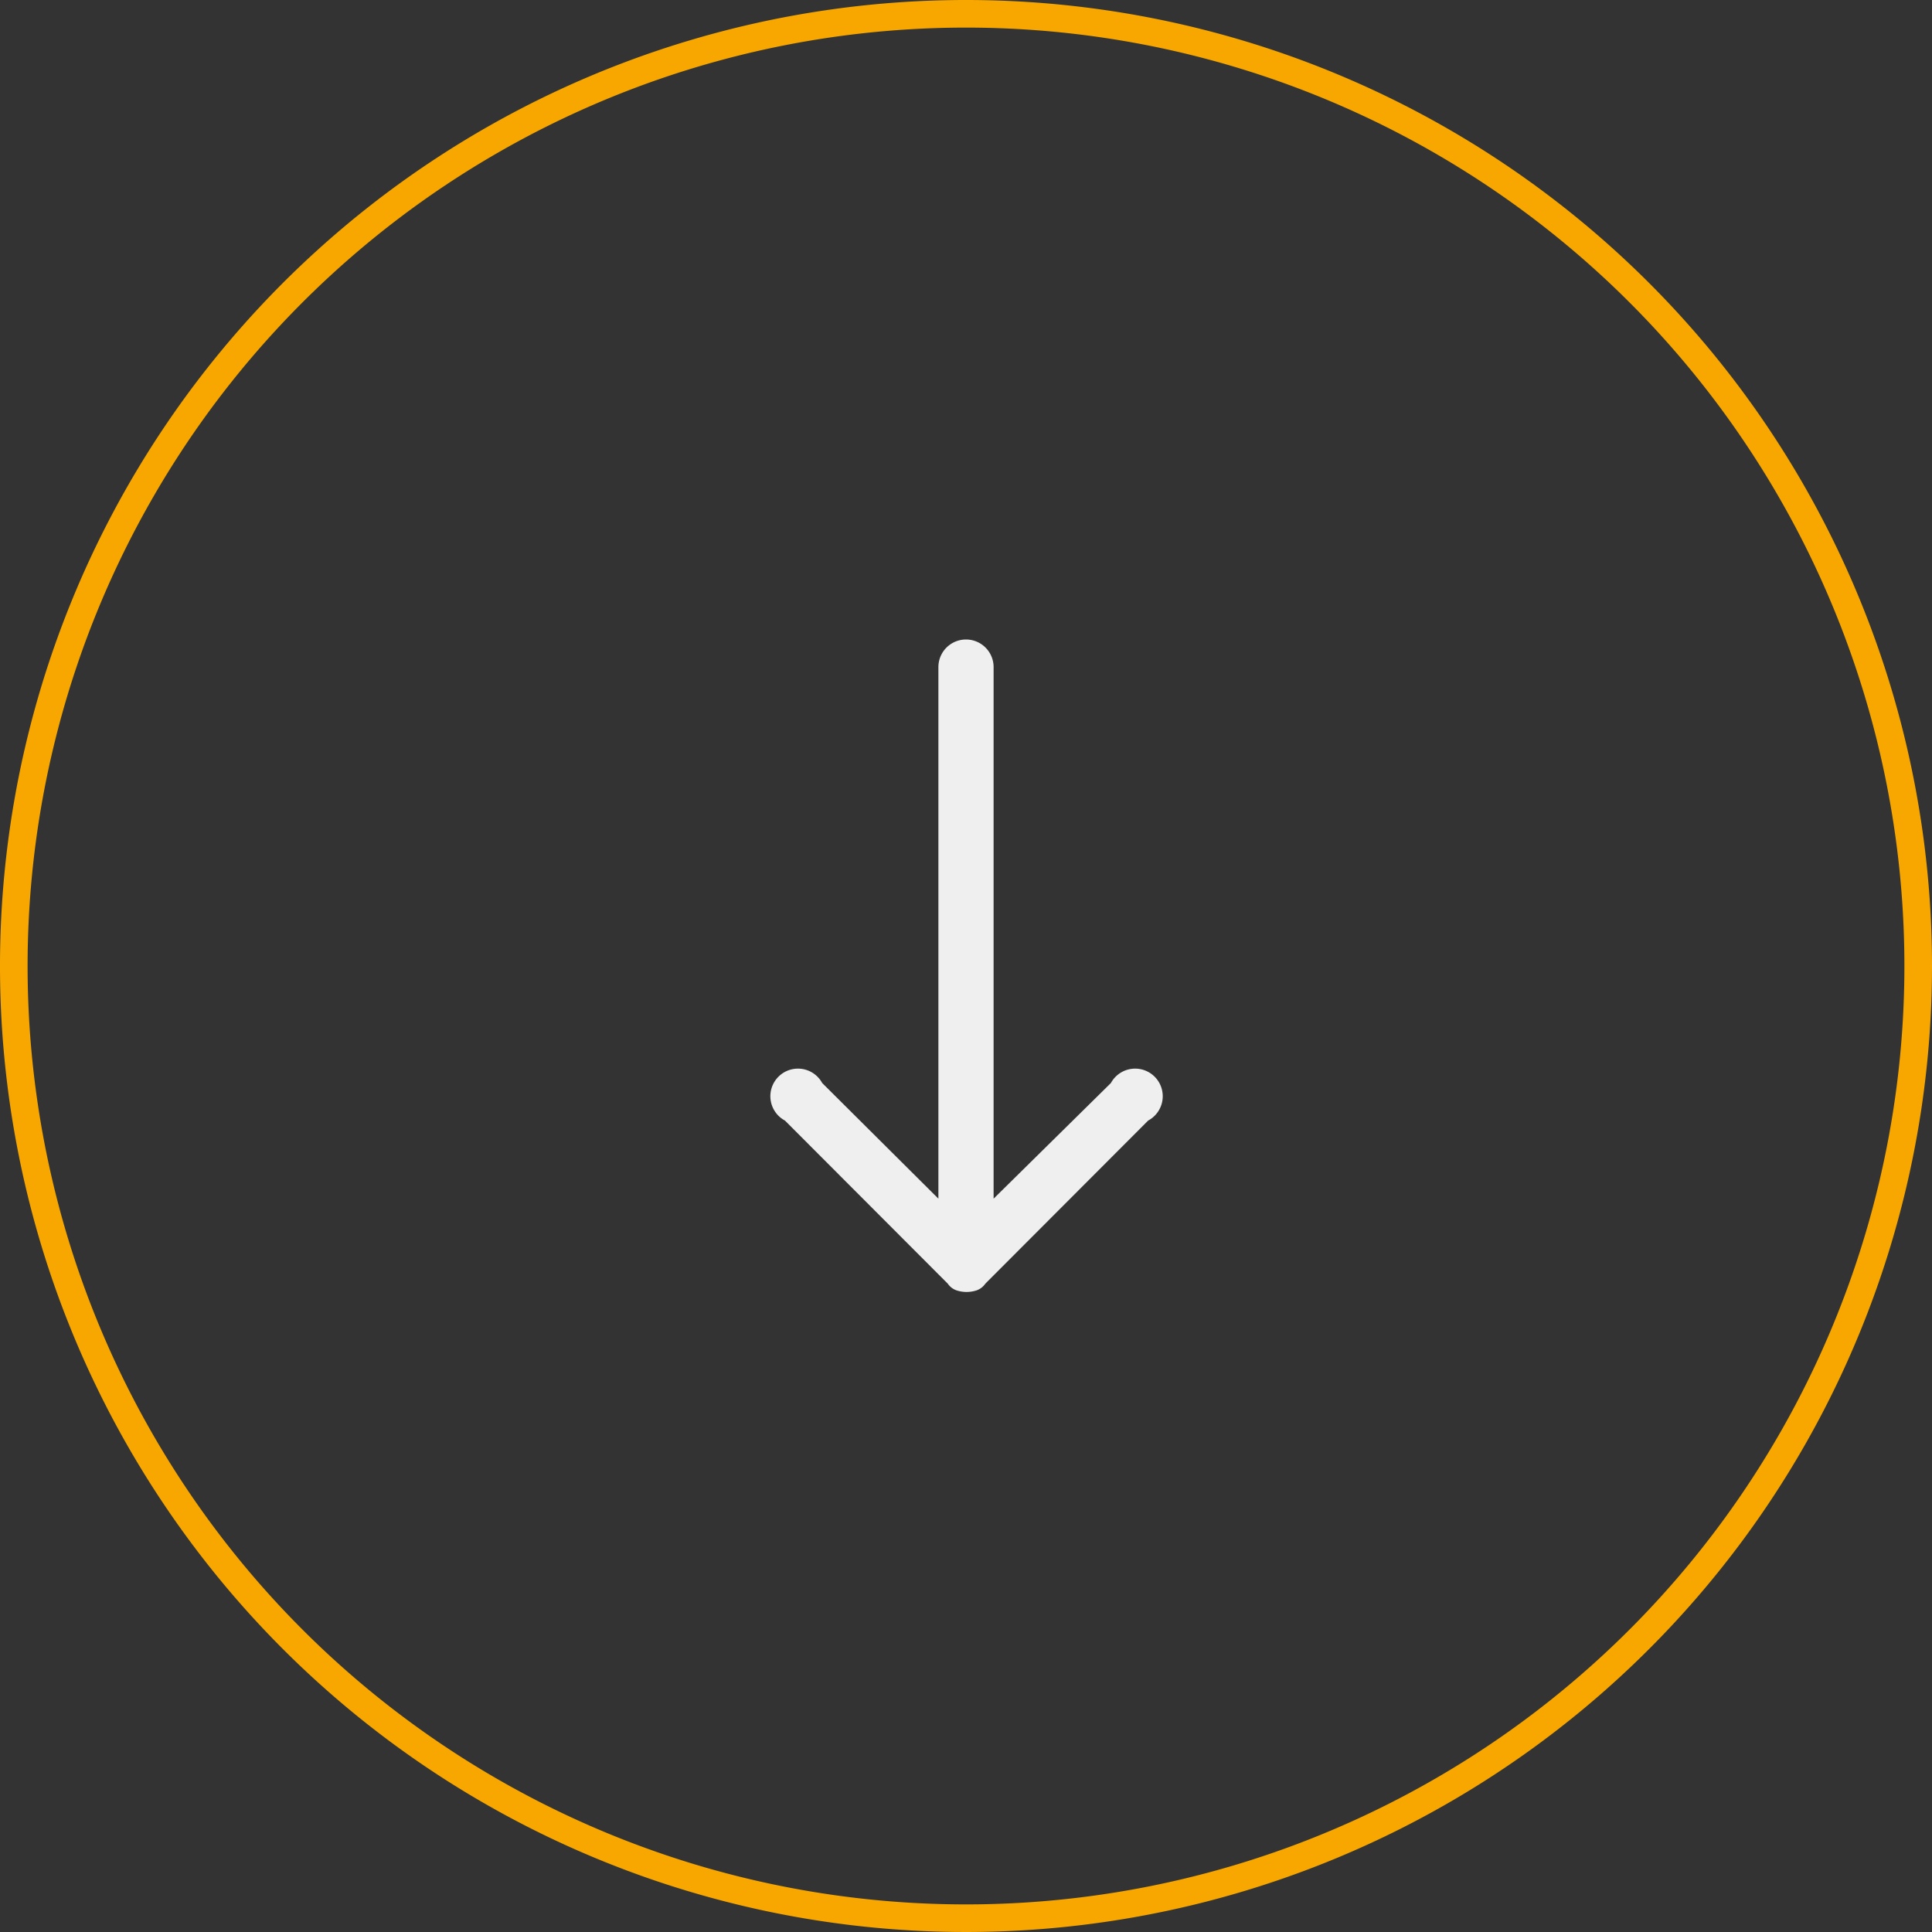 <?xml version="1.0" encoding="UTF-8"?> <svg xmlns="http://www.w3.org/2000/svg" width="70" height="70" viewBox="0 0 70 70"><rect x="0" y="0" width="70" height="70" fill="#333333" stroke="none"/><defs><style>.a{fill:#f7a700;}.b{fill:#efefef;}</style></defs><path class="a" d="M35,1A34,34,0,1,1,1,35,34,34,0,0,1,35,1m0-1A35,35,0,1,0,70,35,35,35,0,0,0,35,0Z"></path><path class="b" d="M36,24.17V43.43l4.25-4.19a1,1,0,1,1,1.35,1.36l-5.9,5.91a.64.64,0,0,1-.31.24,1.17,1.17,0,0,1-.74,0,.64.64,0,0,1-.31-.24l-5.9-5.91a1,1,0,1,1,1.35-1.36L34,43.43V24.17a1,1,0,1,1,2,0Z"></path></svg> 